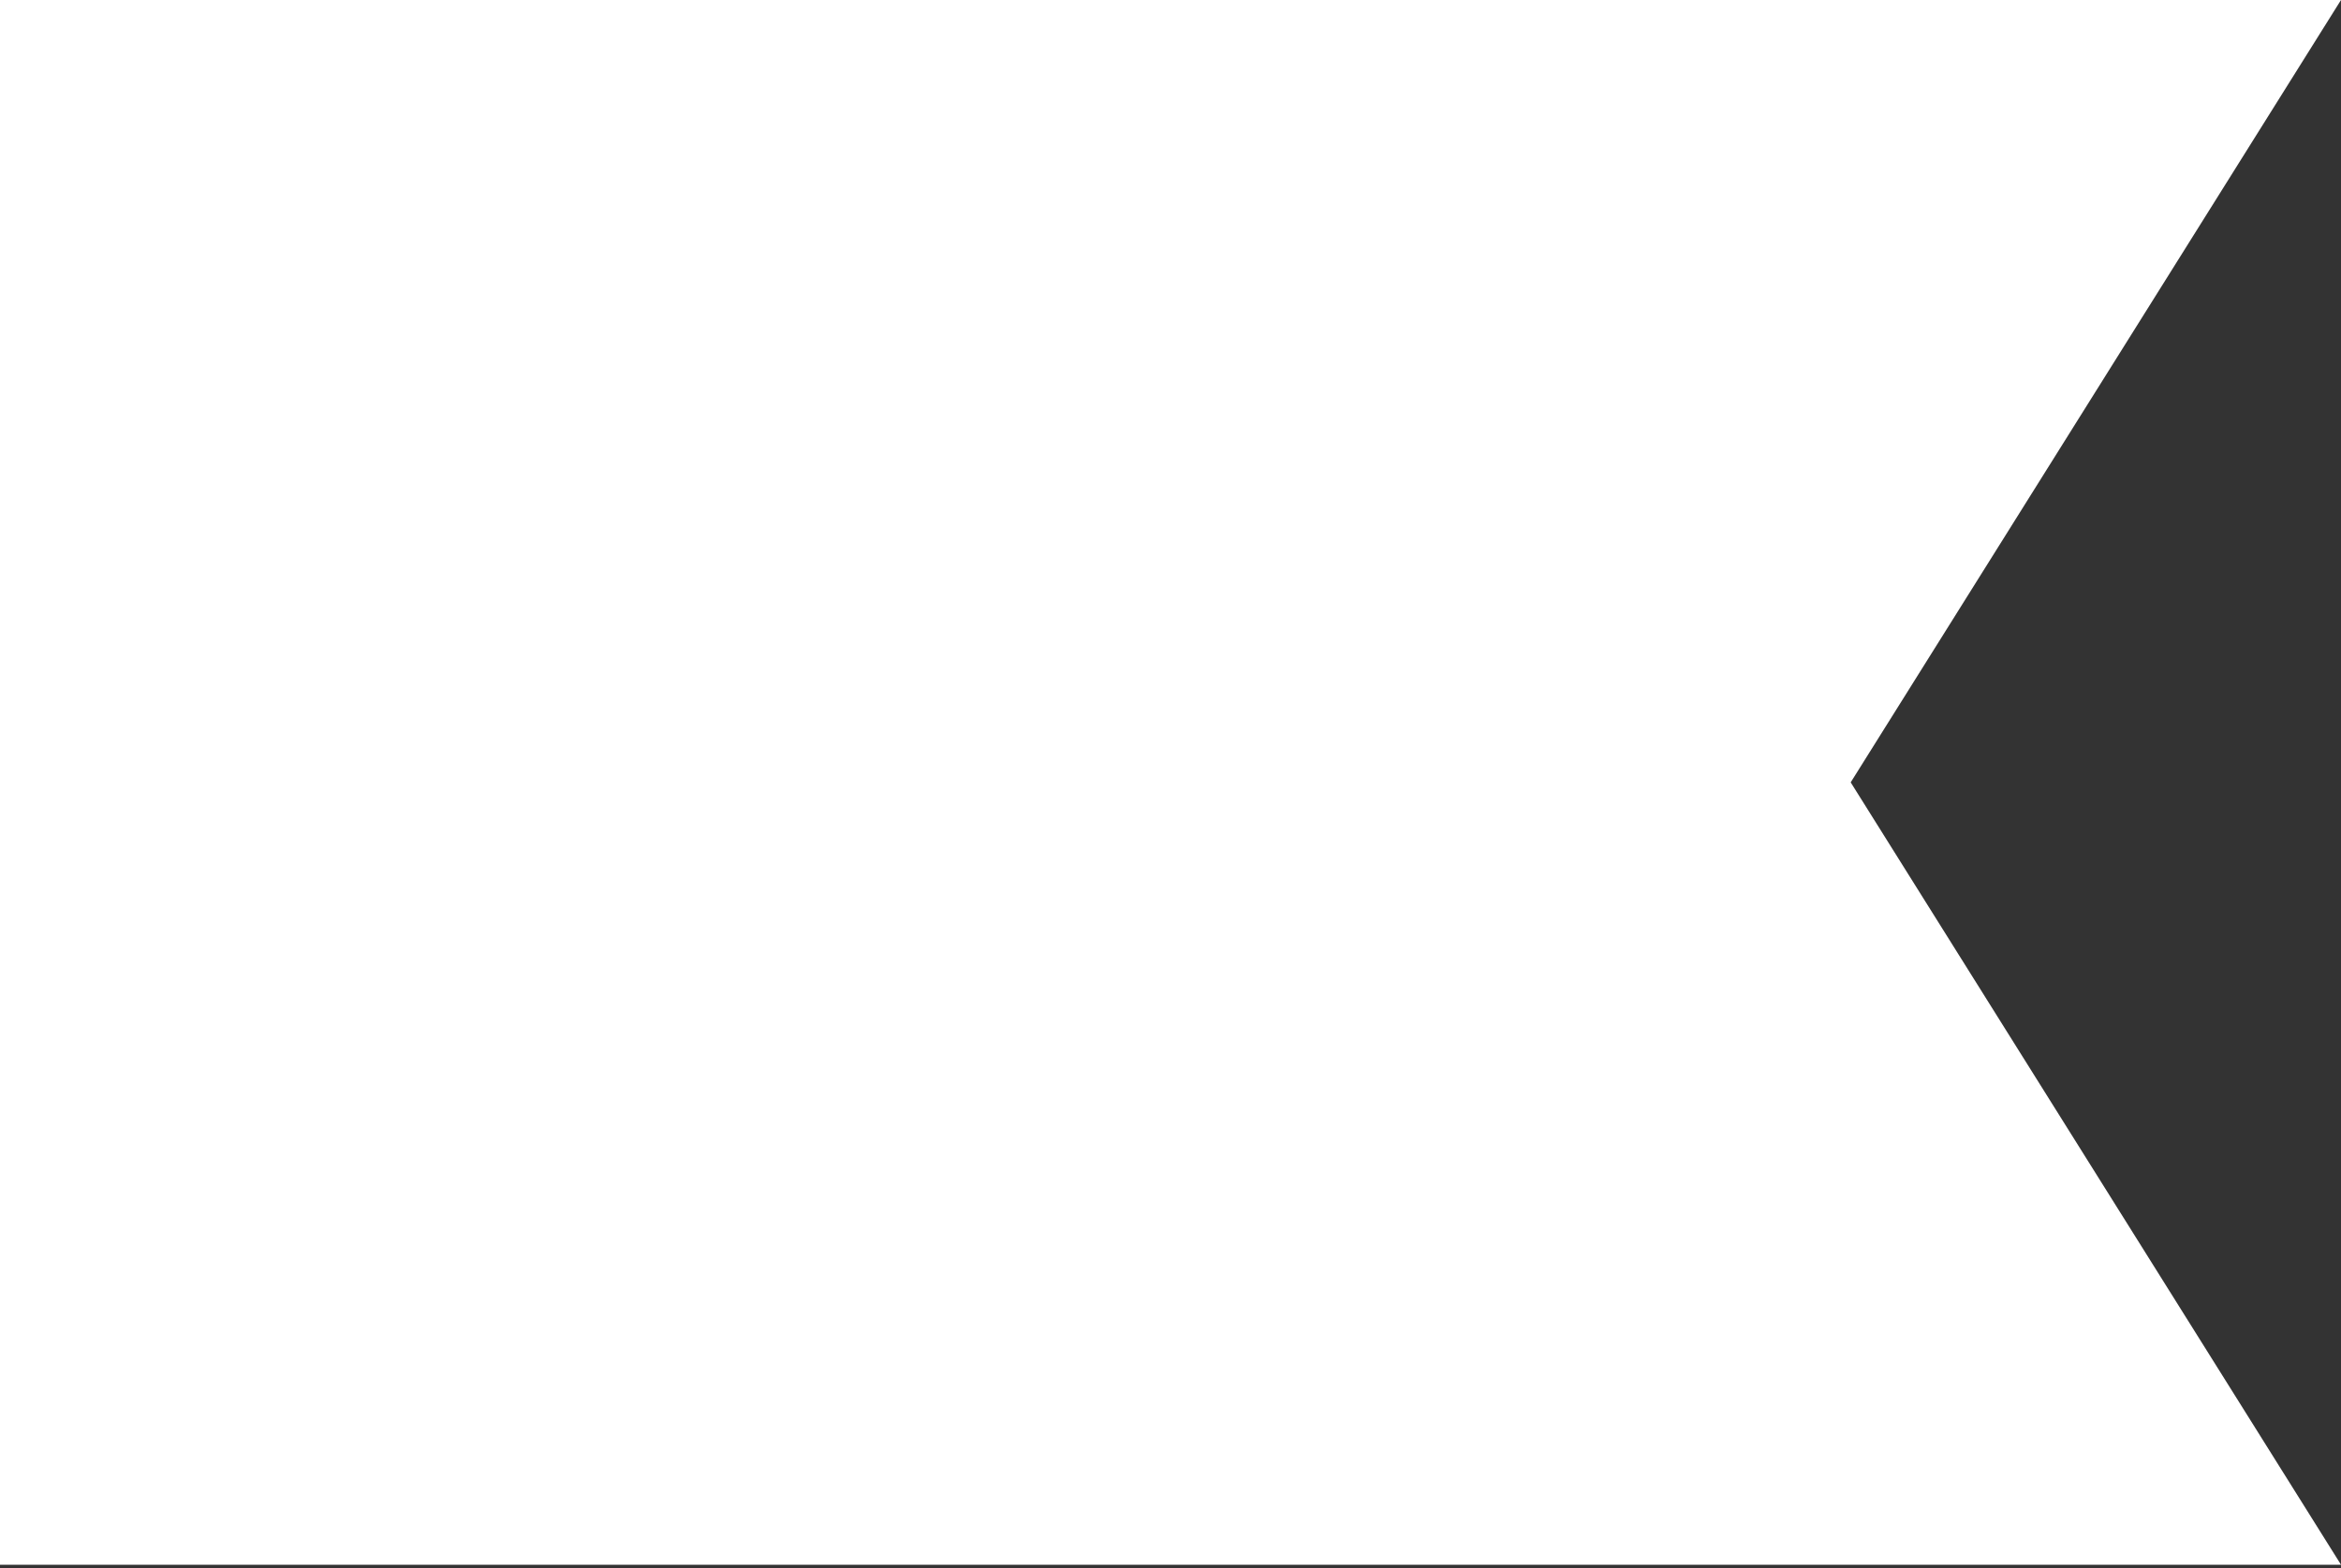 <svg width="100" height="67" viewBox="0 0 100 67" fill="none" xmlns="http://www.w3.org/2000/svg">
<rect x="0" y="0" width="100" height="67" fill="#333333" stroke="none"/>
<path d="M100 66.86H0V0H100L79.056 33.43L100 66.86Z" fill="white"/>
</svg>
